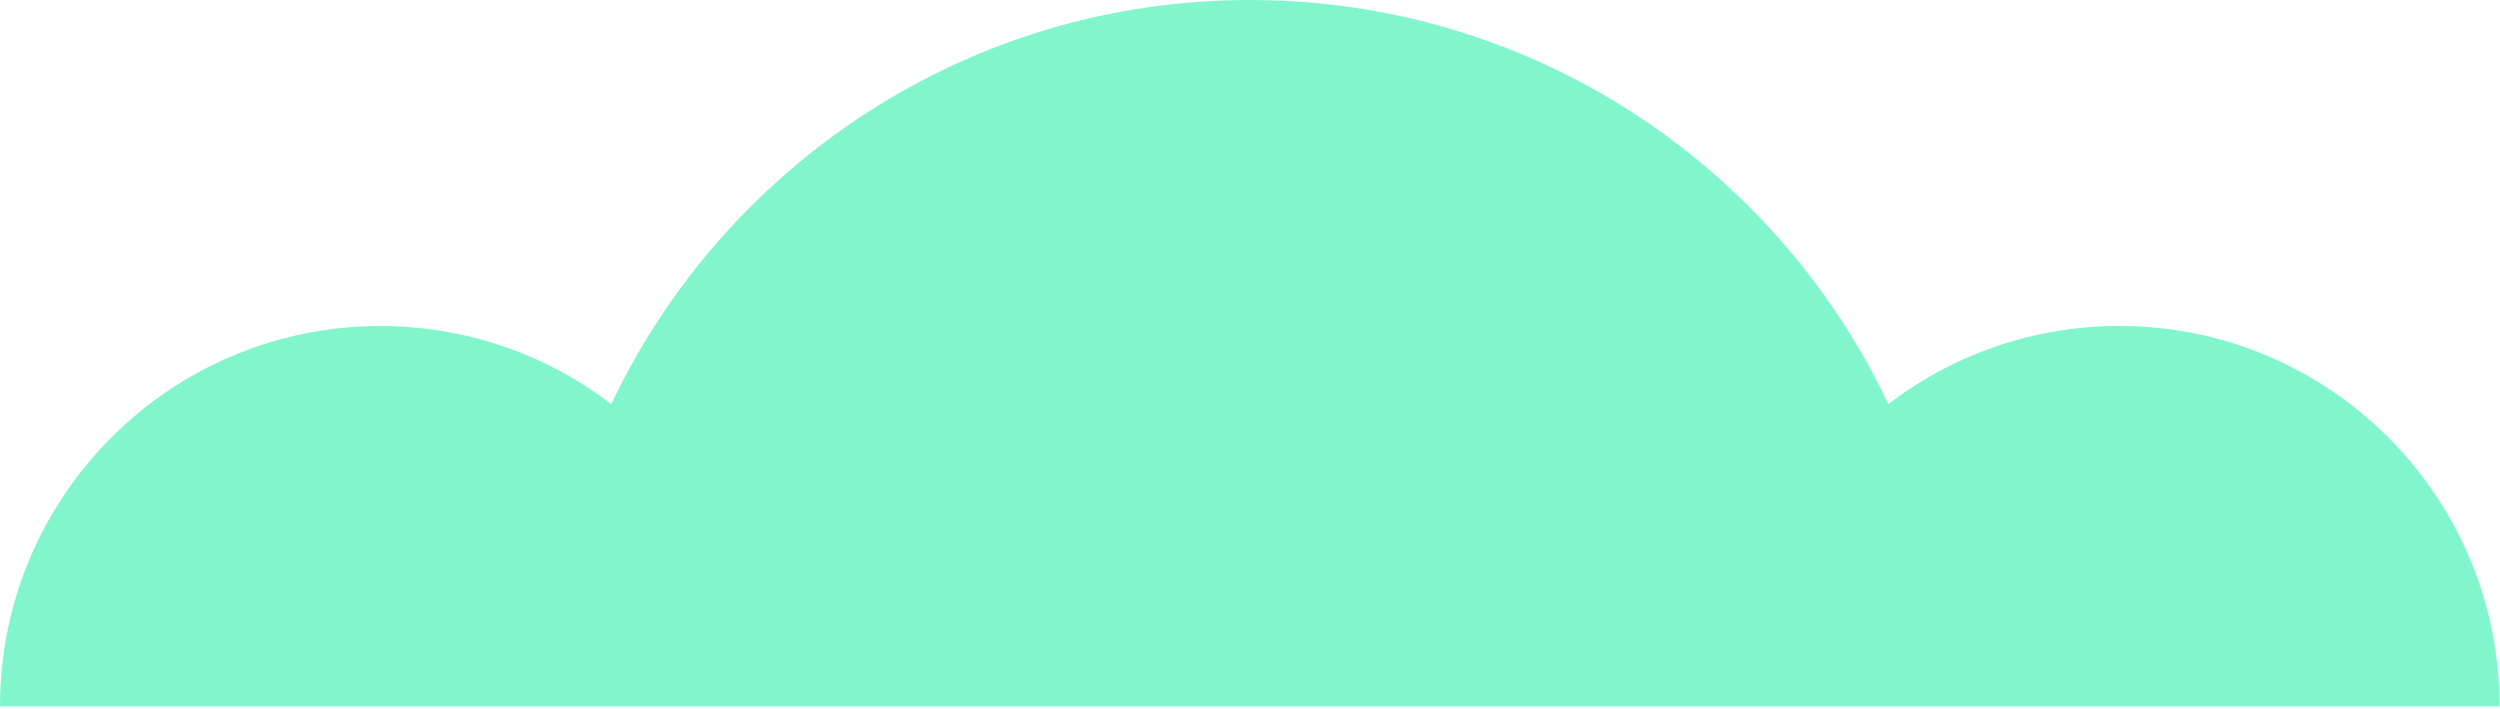 <?xml version="1.0" encoding="UTF-8"?>
<svg xmlns="http://www.w3.org/2000/svg" xmlns:xlink="http://www.w3.org/1999/xlink" id="Livello_2" data-name="Livello 2" viewBox="0 0 294.6 83.57">
  <defs>
    <style>
      .cls-1 {
        clip-path: url(#clippath);
      }

      .cls-2 {
        fill: none;
      }

      .cls-2, .cls-3 {
        stroke-width: 0px;
      }

      .cls-4 {
        clip-path: url(#clippath-1);
      }

      .cls-3 {
        fill: #81f6cc;
      }
    </style>
    <clipPath id="clippath">
      <rect class="cls-2" width="294.6" height="83.57"></rect>
    </clipPath>
    <clipPath id="clippath-1">
      <path class="cls-2" d="M147.27,0c-33.22,0-61.9,19.47-75.24,47.63-7.54-5.77-16.97-9.21-27.2-9.21C20.07,38.42,0,58.48,0,83.24h294.55v-.17c-.1-24.68-20.12-44.66-44.82-44.66-10.23,0-19.66,3.44-27.21,9.21C209.18,19.47,180.5,0,147.27,0Z"></path>
    </clipPath>
  </defs>
  <g id="Livello_1-2" data-name="Livello 1">
    <g class="cls-1">
      <g class="cls-4">
        <path class="cls-3" d="M0,0h294.6v83.24H0V0Z"></path>
      </g>
    </g>
  </g>
</svg>
